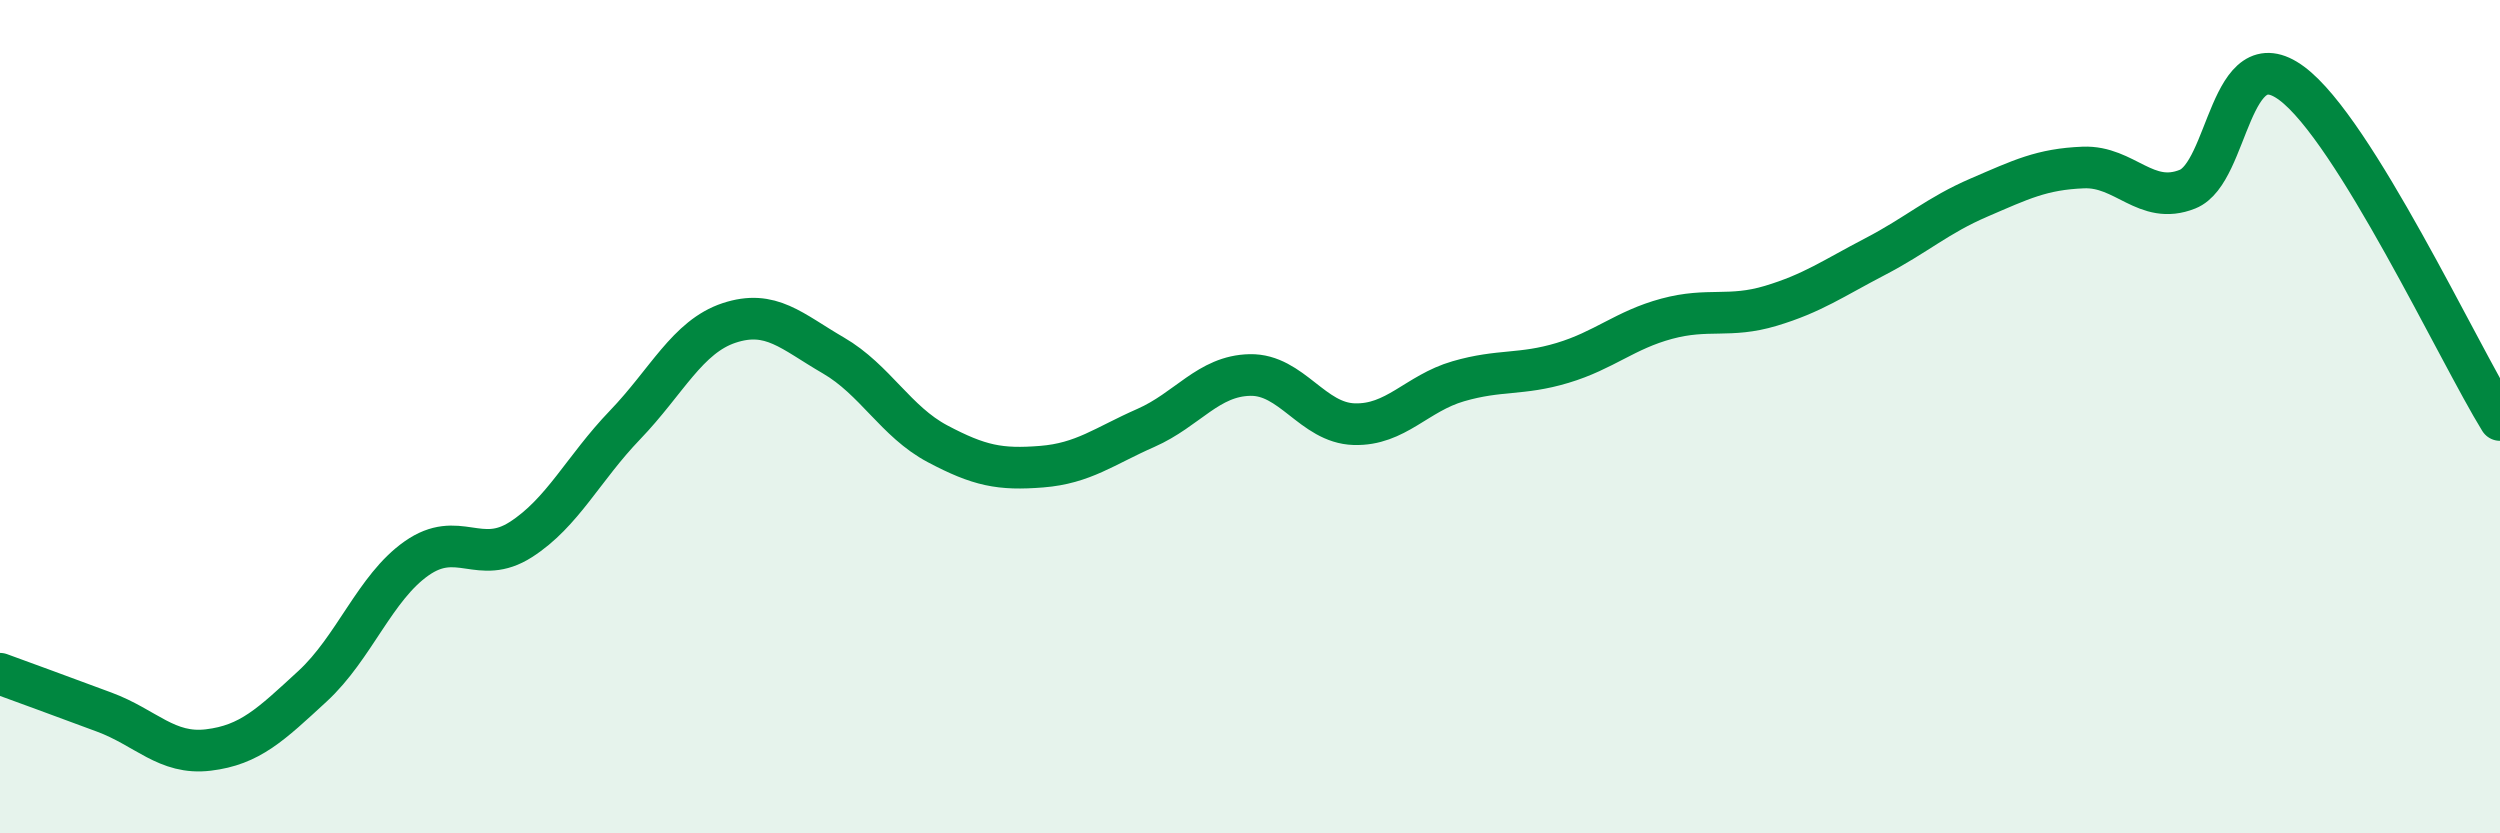 
    <svg width="60" height="20" viewBox="0 0 60 20" xmlns="http://www.w3.org/2000/svg">
      <path
        d="M 0,16.17 C 0.5,16.35 1.5,16.72 2.5,17.09 C 3.5,17.46 4,18.12 5,18 C 6,17.88 6.5,17.39 7.5,16.47 C 8.5,15.55 9,14.1 10,13.4 C 11,12.7 11.5,13.59 12.5,12.95 C 13.5,12.31 14,11.24 15,10.2 C 16,9.16 16.5,8.08 17.5,7.75 C 18.5,7.42 19,7.95 20,8.53 C 21,9.11 21.5,10.12 22.5,10.65 C 23.5,11.18 24,11.28 25,11.2 C 26,11.12 26.5,10.71 27.5,10.27 C 28.5,9.83 29,9.02 30,9 C 31,8.98 31.5,10.15 32.5,10.18 C 33.5,10.21 34,9.44 35,9.15 C 36,8.86 36.5,9.01 37.5,8.71 C 38.5,8.41 39,7.92 40,7.65 C 41,7.38 41.5,7.64 42.5,7.34 C 43.5,7.04 44,6.68 45,6.16 C 46,5.64 46.5,5.17 47.5,4.74 C 48.5,4.31 49,4.06 50,4.02 C 51,3.98 51.5,4.94 52.5,4.54 C 53.5,4.14 53.5,0.89 55,2 C 56.5,3.11 59,8.46 60,10.08L60 20L0 20Z"
        fill="#008740"
        opacity="0.1"
        stroke-linecap="round"
        stroke-linejoin="round"
      />
      <path
        d="M 0,16.17 C 0.5,16.35 1.5,16.72 2.5,17.09 C 3.5,17.46 4,18.12 5,18 C 6,17.88 6.5,17.39 7.5,16.47 C 8.5,15.55 9,14.1 10,13.4 C 11,12.7 11.5,13.59 12.5,12.95 C 13.5,12.31 14,11.24 15,10.2 C 16,9.16 16.5,8.08 17.5,7.75 C 18.5,7.42 19,7.95 20,8.53 C 21,9.11 21.5,10.12 22.5,10.65 C 23.5,11.18 24,11.28 25,11.2 C 26,11.12 26.5,10.71 27.5,10.27 C 28.5,9.83 29,9.02 30,9 C 31,8.98 31.5,10.15 32.5,10.18 C 33.5,10.21 34,9.44 35,9.15 C 36,8.86 36.5,9.01 37.5,8.71 C 38.5,8.41 39,7.92 40,7.65 C 41,7.38 41.5,7.64 42.5,7.34 C 43.5,7.04 44,6.68 45,6.16 C 46,5.64 46.5,5.17 47.5,4.74 C 48.5,4.31 49,4.06 50,4.02 C 51,3.98 51.5,4.94 52.5,4.54 C 53.5,4.14 53.5,0.89 55,2 C 56.5,3.11 59,8.46 60,10.08"
        stroke="#008740"
        stroke-width="1"
        fill="none"
        stroke-linecap="round"
        stroke-linejoin="round"
      />
    </svg>
  